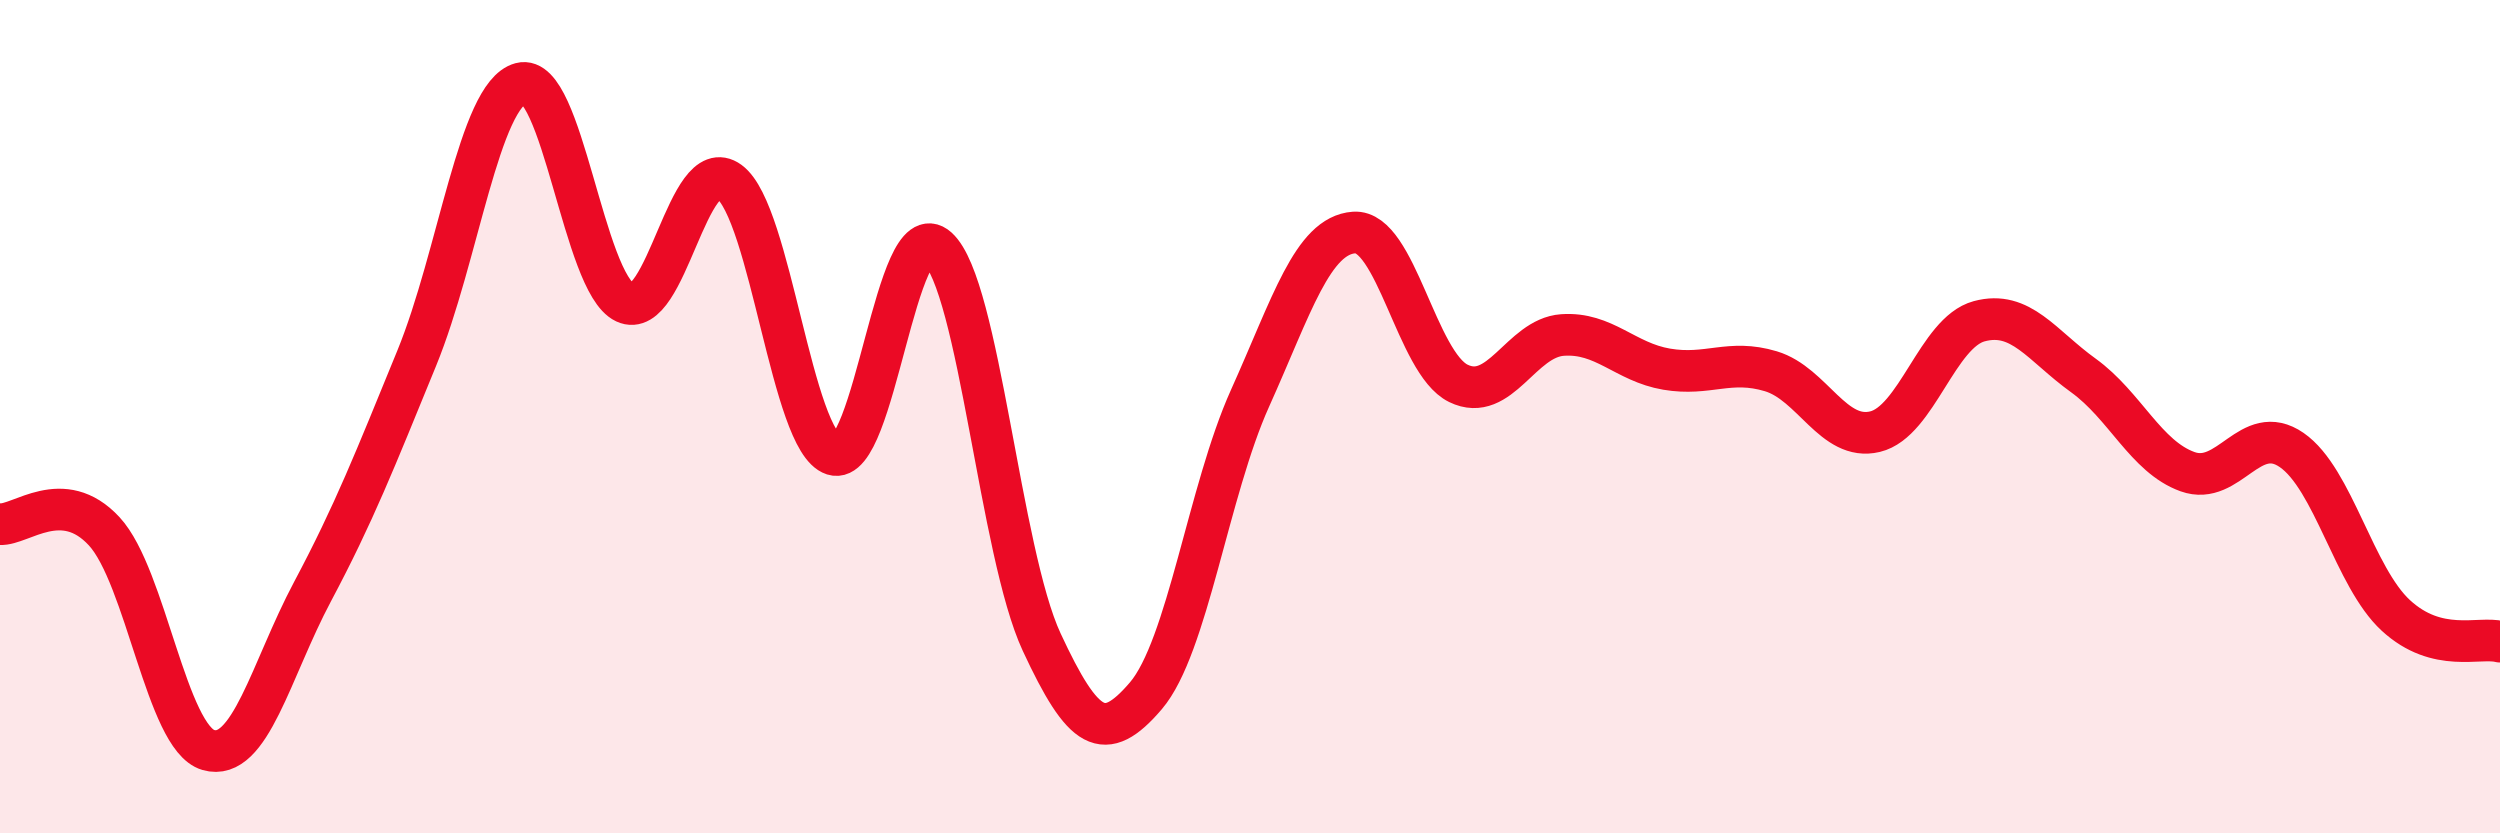 
    <svg width="60" height="20" viewBox="0 0 60 20" xmlns="http://www.w3.org/2000/svg">
      <path
        d="M 0,12.58 C 0.5,12.61 1.5,11.67 2.5,12.75 C 3.5,13.83 4,17.71 5,18 C 6,18.29 6.5,16.08 7.5,14.2 C 8.5,12.32 9,11.04 10,8.6 C 11,6.16 11.5,2.27 12.5,2 C 13.5,1.73 14,6.79 15,7.26 C 16,7.73 16.5,3.63 17.5,4.36 C 18.5,5.09 19,10.59 20,10.91 C 21,11.23 21.5,5.05 22.5,5.95 C 23.5,6.85 24,13.26 25,15.41 C 26,17.56 26.5,17.87 27.5,16.7 C 28.5,15.53 29,11.78 30,9.56 C 31,7.34 31.5,5.65 32.5,5.58 C 33.5,5.51 34,8.71 35,9.2 C 36,9.69 36.5,8.11 37.5,8.04 C 38.5,7.97 39,8.69 40,8.86 C 41,9.03 41.5,8.61 42.5,8.91 C 43.5,9.21 44,10.6 45,10.36 C 46,10.12 46.5,7.98 47.5,7.71 C 48.5,7.44 49,8.29 50,9.01 C 51,9.73 51.5,10.96 52.5,11.32 C 53.5,11.68 54,10.11 55,10.8 C 56,11.49 56.5,13.85 57.5,14.77 C 58.5,15.69 59.5,15.27 60,15.4L60 20L0 20Z"
        fill="#EB0A25"
        opacity="0.1"
        stroke-linecap="round"
        stroke-linejoin="round"
      />
      <path
        d="M 0,12.58 C 0.5,12.61 1.5,11.67 2.5,12.75 C 3.5,13.83 4,17.71 5,18 C 6,18.29 6.5,16.08 7.5,14.2 C 8.5,12.32 9,11.04 10,8.6 C 11,6.16 11.5,2.27 12.5,2 C 13.5,1.73 14,6.79 15,7.26 C 16,7.73 16.5,3.63 17.5,4.36 C 18.5,5.09 19,10.59 20,10.91 C 21,11.23 21.5,5.05 22.5,5.95 C 23.5,6.85 24,13.26 25,15.41 C 26,17.56 26.5,17.87 27.5,16.7 C 28.5,15.53 29,11.78 30,9.56 C 31,7.34 31.5,5.65 32.5,5.58 C 33.5,5.51 34,8.71 35,9.2 C 36,9.69 36.5,8.11 37.5,8.04 C 38.5,7.97 39,8.69 40,8.86 C 41,9.03 41.5,8.61 42.5,8.91 C 43.5,9.21 44,10.6 45,10.36 C 46,10.12 46.5,7.98 47.5,7.71 C 48.5,7.44 49,8.29 50,9.01 C 51,9.73 51.5,10.96 52.5,11.32 C 53.5,11.68 54,10.11 55,10.8 C 56,11.49 56.5,13.85 57.5,14.77 C 58.5,15.69 59.5,15.27 60,15.4"
        stroke="#EB0A25"
        stroke-width="1"
        fill="none"
        stroke-linecap="round"
        stroke-linejoin="round"
      />
    </svg>
  